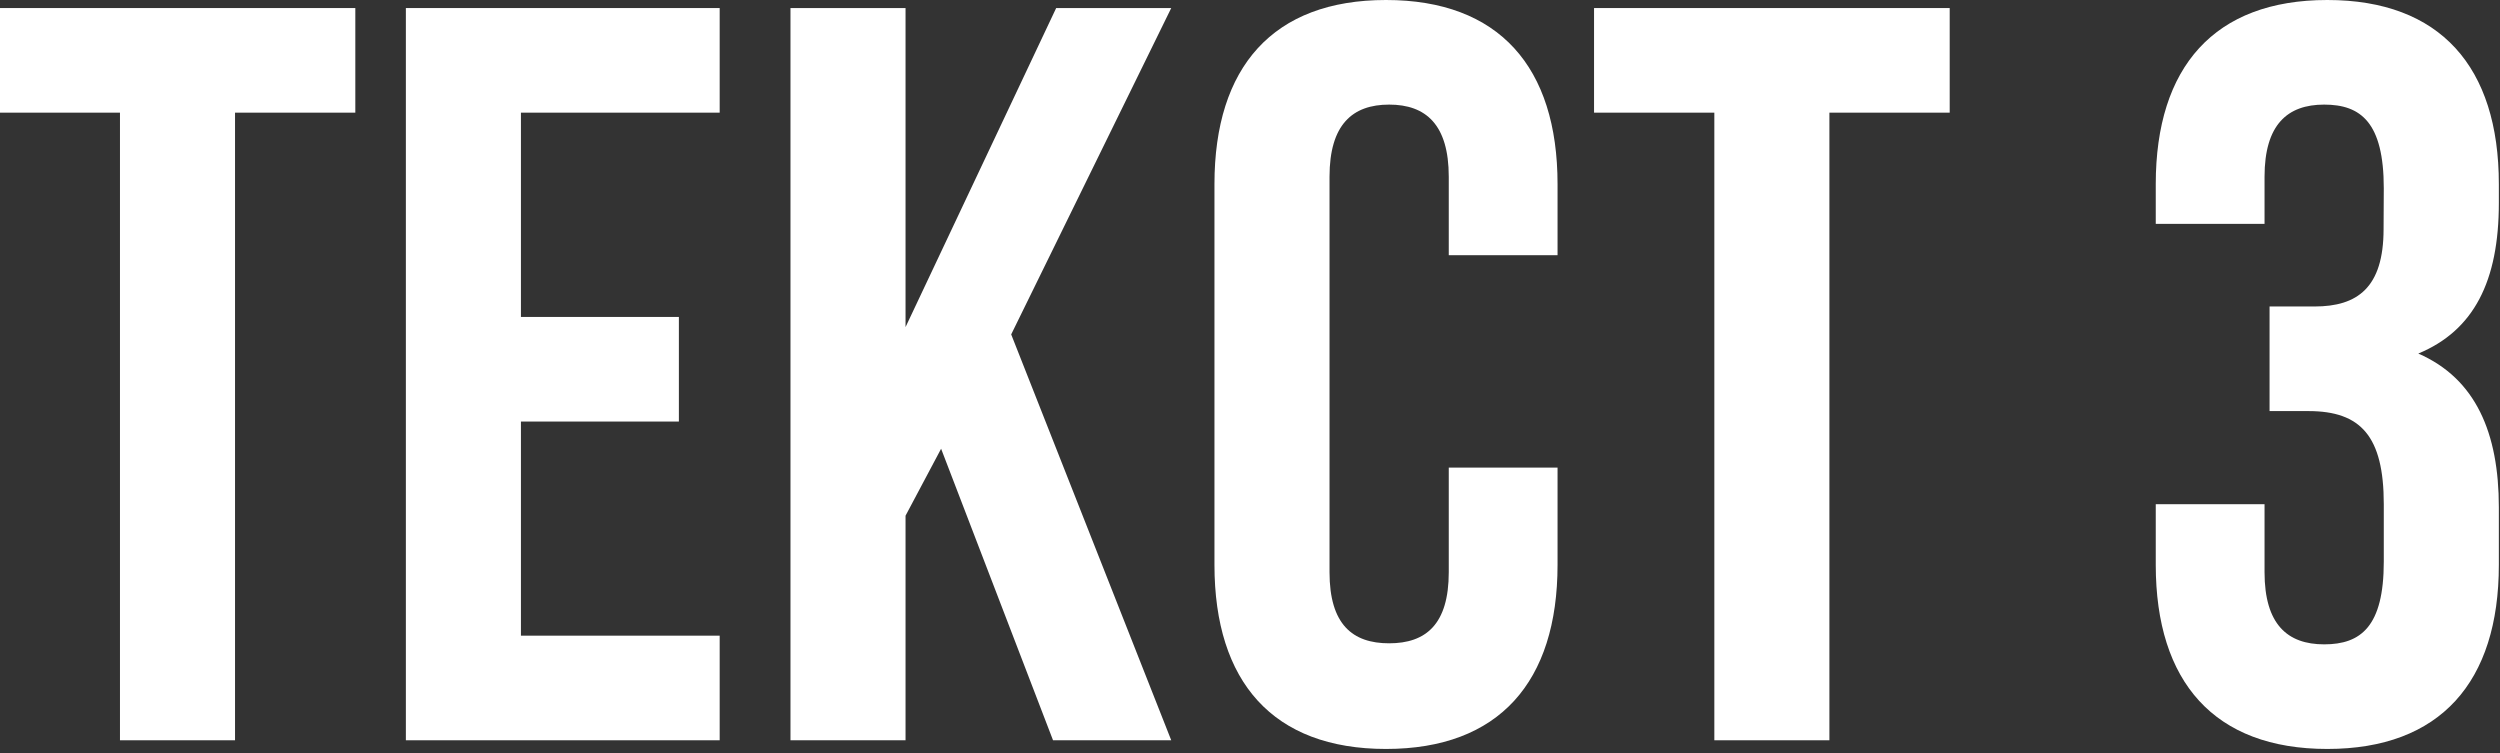 <?xml version="1.0" encoding="UTF-8"?> <svg xmlns="http://www.w3.org/2000/svg" width="239" height="72" viewBox="0 0 239 72" fill="none"><rect x="0" y="0" width="239" height="72" fill="#333333" stroke="none"/> <g clip-path="url(#clip0_220_3736)"> <path d="M-0.031 0.77H33.969V10.77H22.469V70.77H11.469V10.77H-0.031V0.77Z" fill="white"></path> <path d="M49.801 30.3H64.901V40.3H49.801V60.77H68.801V70.77H38.801V0.77H68.801V10.77H49.801V30.3Z" fill="white"></path> <path d="M89.97 42.9L86.57 49.3V70.77H75.57V0.77H86.57V31.27L100.97 0.77H111.97L96.67 31.97L111.97 70.77H100.67L89.97 42.9Z" fill="white"></path> <path d="M148.902 44.7V54C148.902 65.2 143.302 71.6 132.502 71.6C121.702 71.6 116.102 65.2 116.102 54V17.6C116.102 6.4 121.702 0 132.502 0C143.302 0 148.902 6.4 148.902 17.6V24.4H138.502V16.9C138.502 11.9 136.302 10 132.802 10C129.302 10 127.102 11.9 127.102 16.9V54.7C127.102 59.7 129.302 61.5 132.802 61.5C136.302 61.5 138.502 59.7 138.502 54.7V44.7H148.902Z" fill="white"></path> <path d="M152.391 0.77H186.391V10.77H174.891V70.77H163.891V10.77H152.391V0.77Z" fill="white"></path> <path d="M227.89 18C227.89 11.7 225.69 10 222.19 10C218.69 10 216.49 11.9 216.49 16.9V21.4H206.09V17.6C206.09 6.4 211.69 0 222.49 0C233.29 0 238.89 6.4 238.89 17.6V19.4C238.89 26.9 236.49 31.6 231.19 33.8C236.69 36.2 238.89 41.4 238.89 48.5V54C238.89 65.2 233.29 71.6 222.49 71.6C211.69 71.6 206.09 65.2 206.09 54V48.2H216.49V54.7C216.49 59.7 218.69 61.6 222.19 61.6C225.69 61.6 227.89 59.9 227.89 53.7V48.2C227.89 41.7 225.69 39.3 220.69 39.3H216.97V29.3H221.27C225.37 29.3 227.87 27.5 227.87 21.9L227.89 18Z" fill="white"></path> </g> <defs> <clipPath id="clip0_220_3736"> <rect width="238.9" height="71.6" fill="white"></rect> </clipPath> </defs> </svg> 